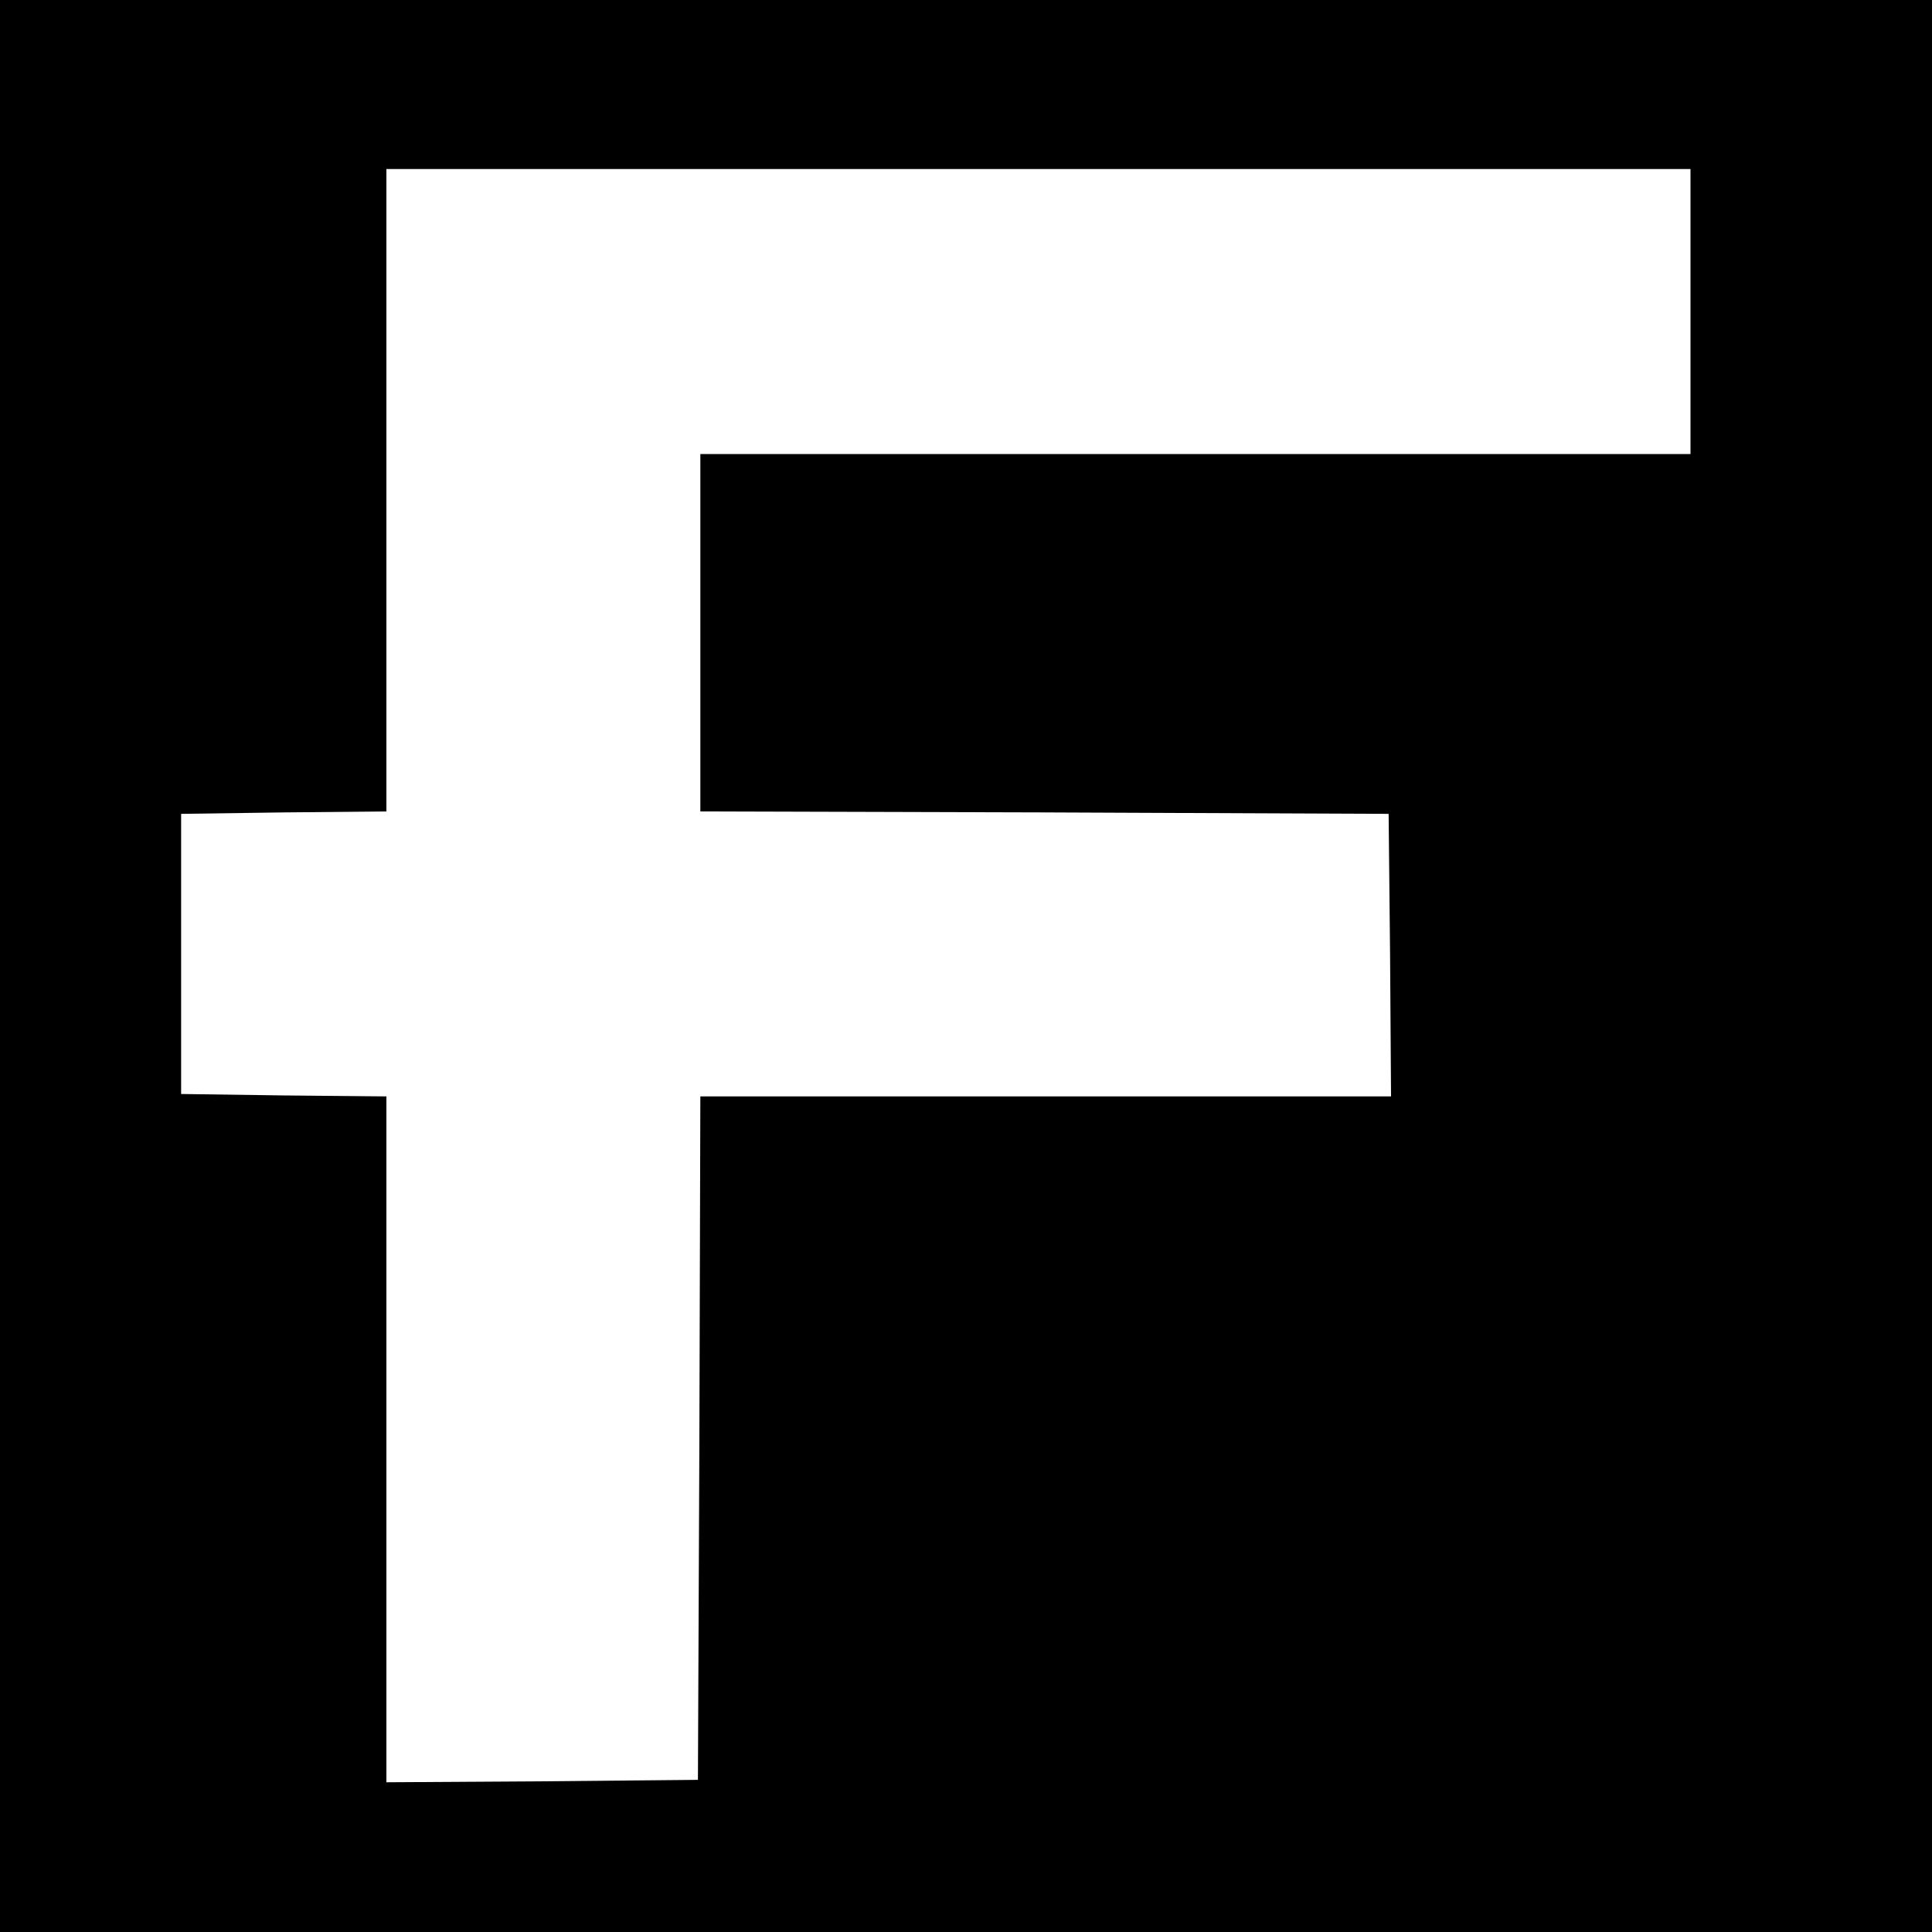 <?xml version="1.0" standalone="no"?>
<!DOCTYPE svg PUBLIC "-//W3C//DTD SVG 20010904//EN"
 "http://www.w3.org/TR/2001/REC-SVG-20010904/DTD/svg10.dtd">
<svg version="1.0" xmlns="http://www.w3.org/2000/svg"
 width="400pt" height="400pt" viewBox="0 0 400 400"
 preserveAspectRatio="xMidYMid meet">
<g transform="translate(0,400) scale(0.1,-0.1)"
fill="#000000" stroke="none">
<path d="M0 2000 l0 -2000 2000 0 2000 0 0 2000 0 2000 -2000 0 -2000 0 0
-2000z m3500 1355 l0 -295 -1025 0 -1025 0 0 -370 0 -370 713 -2 712 -3 3
-292 2 -293 -715 0 -715 0 -2 -708 -3 -707 -322 -3 -323 -2 0 710 0 710 -212
2 -213 3 0 290 0 290 213 3 212 2 0 665 0 665 1350 0 1350 0 0 -295z"/>
</g>
</svg>
